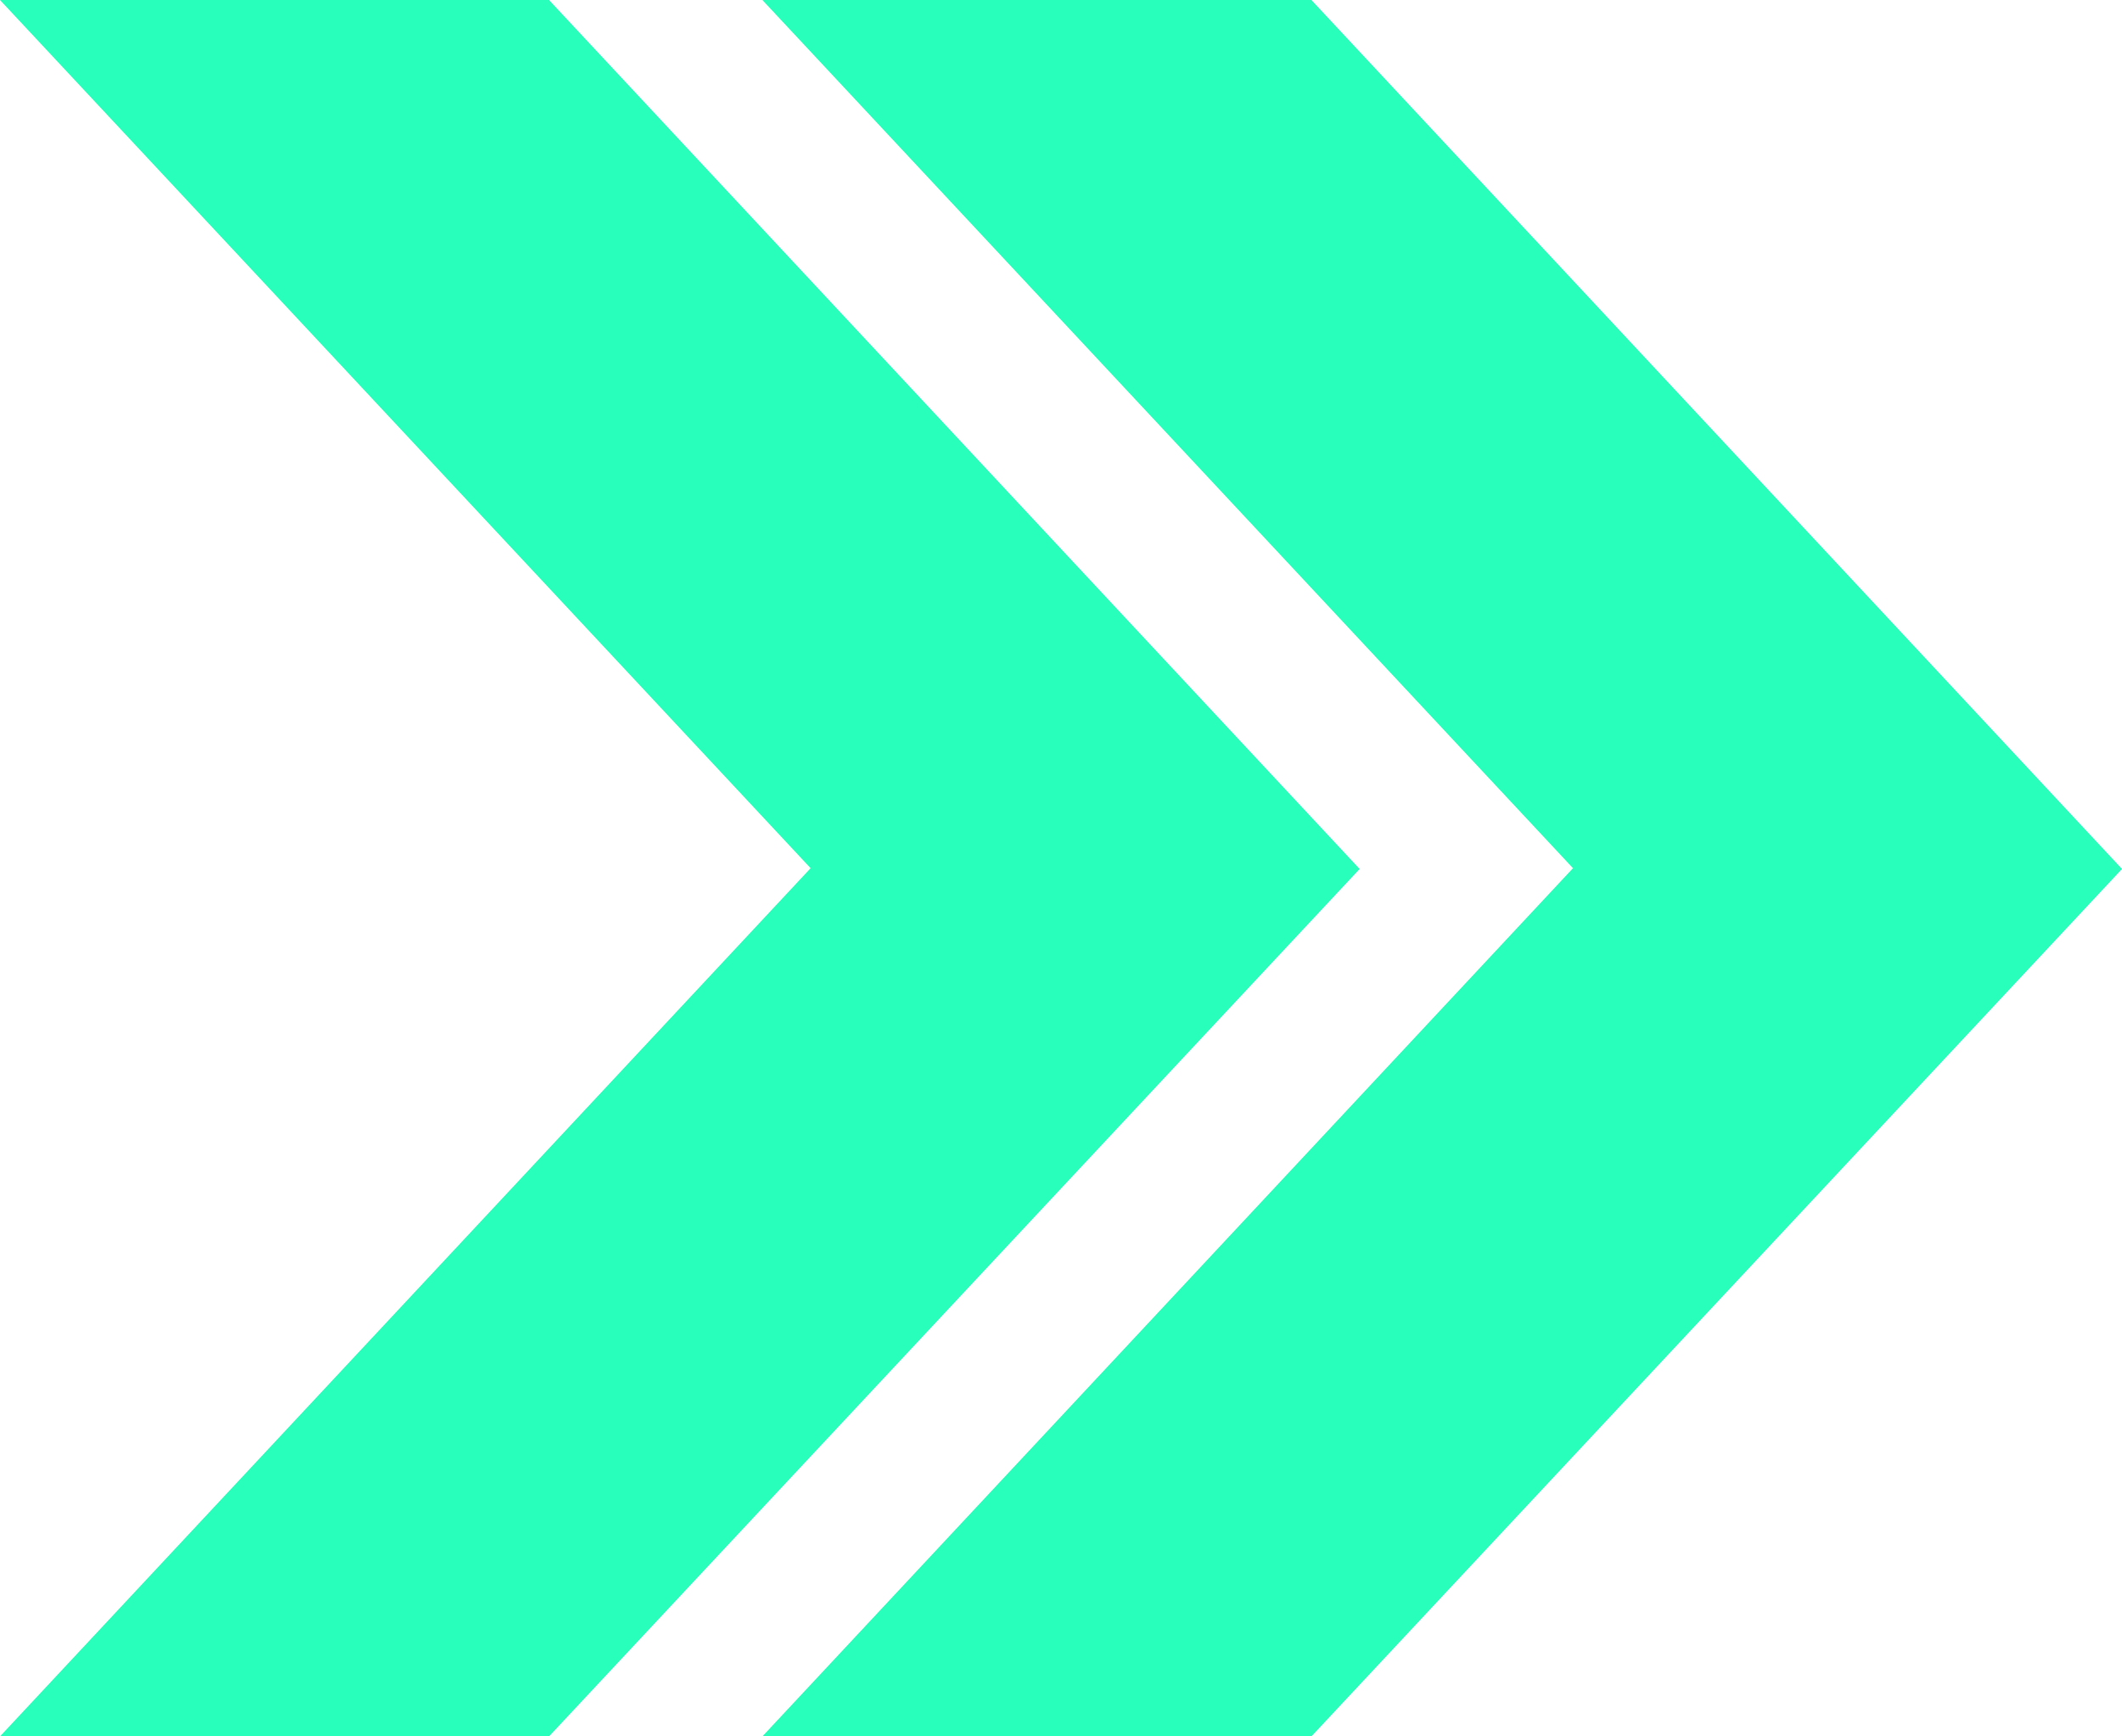 <svg xmlns='http://www.w3.org/2000/svg' viewBox='0 0 11 9'><path fill='#28FFBB' fill-rule='evenodd' d='M6.798 0L11 4.504 6.798 9H3.952l4.202-4.5L3.952 0h2.846zM2.846 0l4.202 4.504L2.846 9H0l4.202-4.5L0 0h2.846z'/></svg>